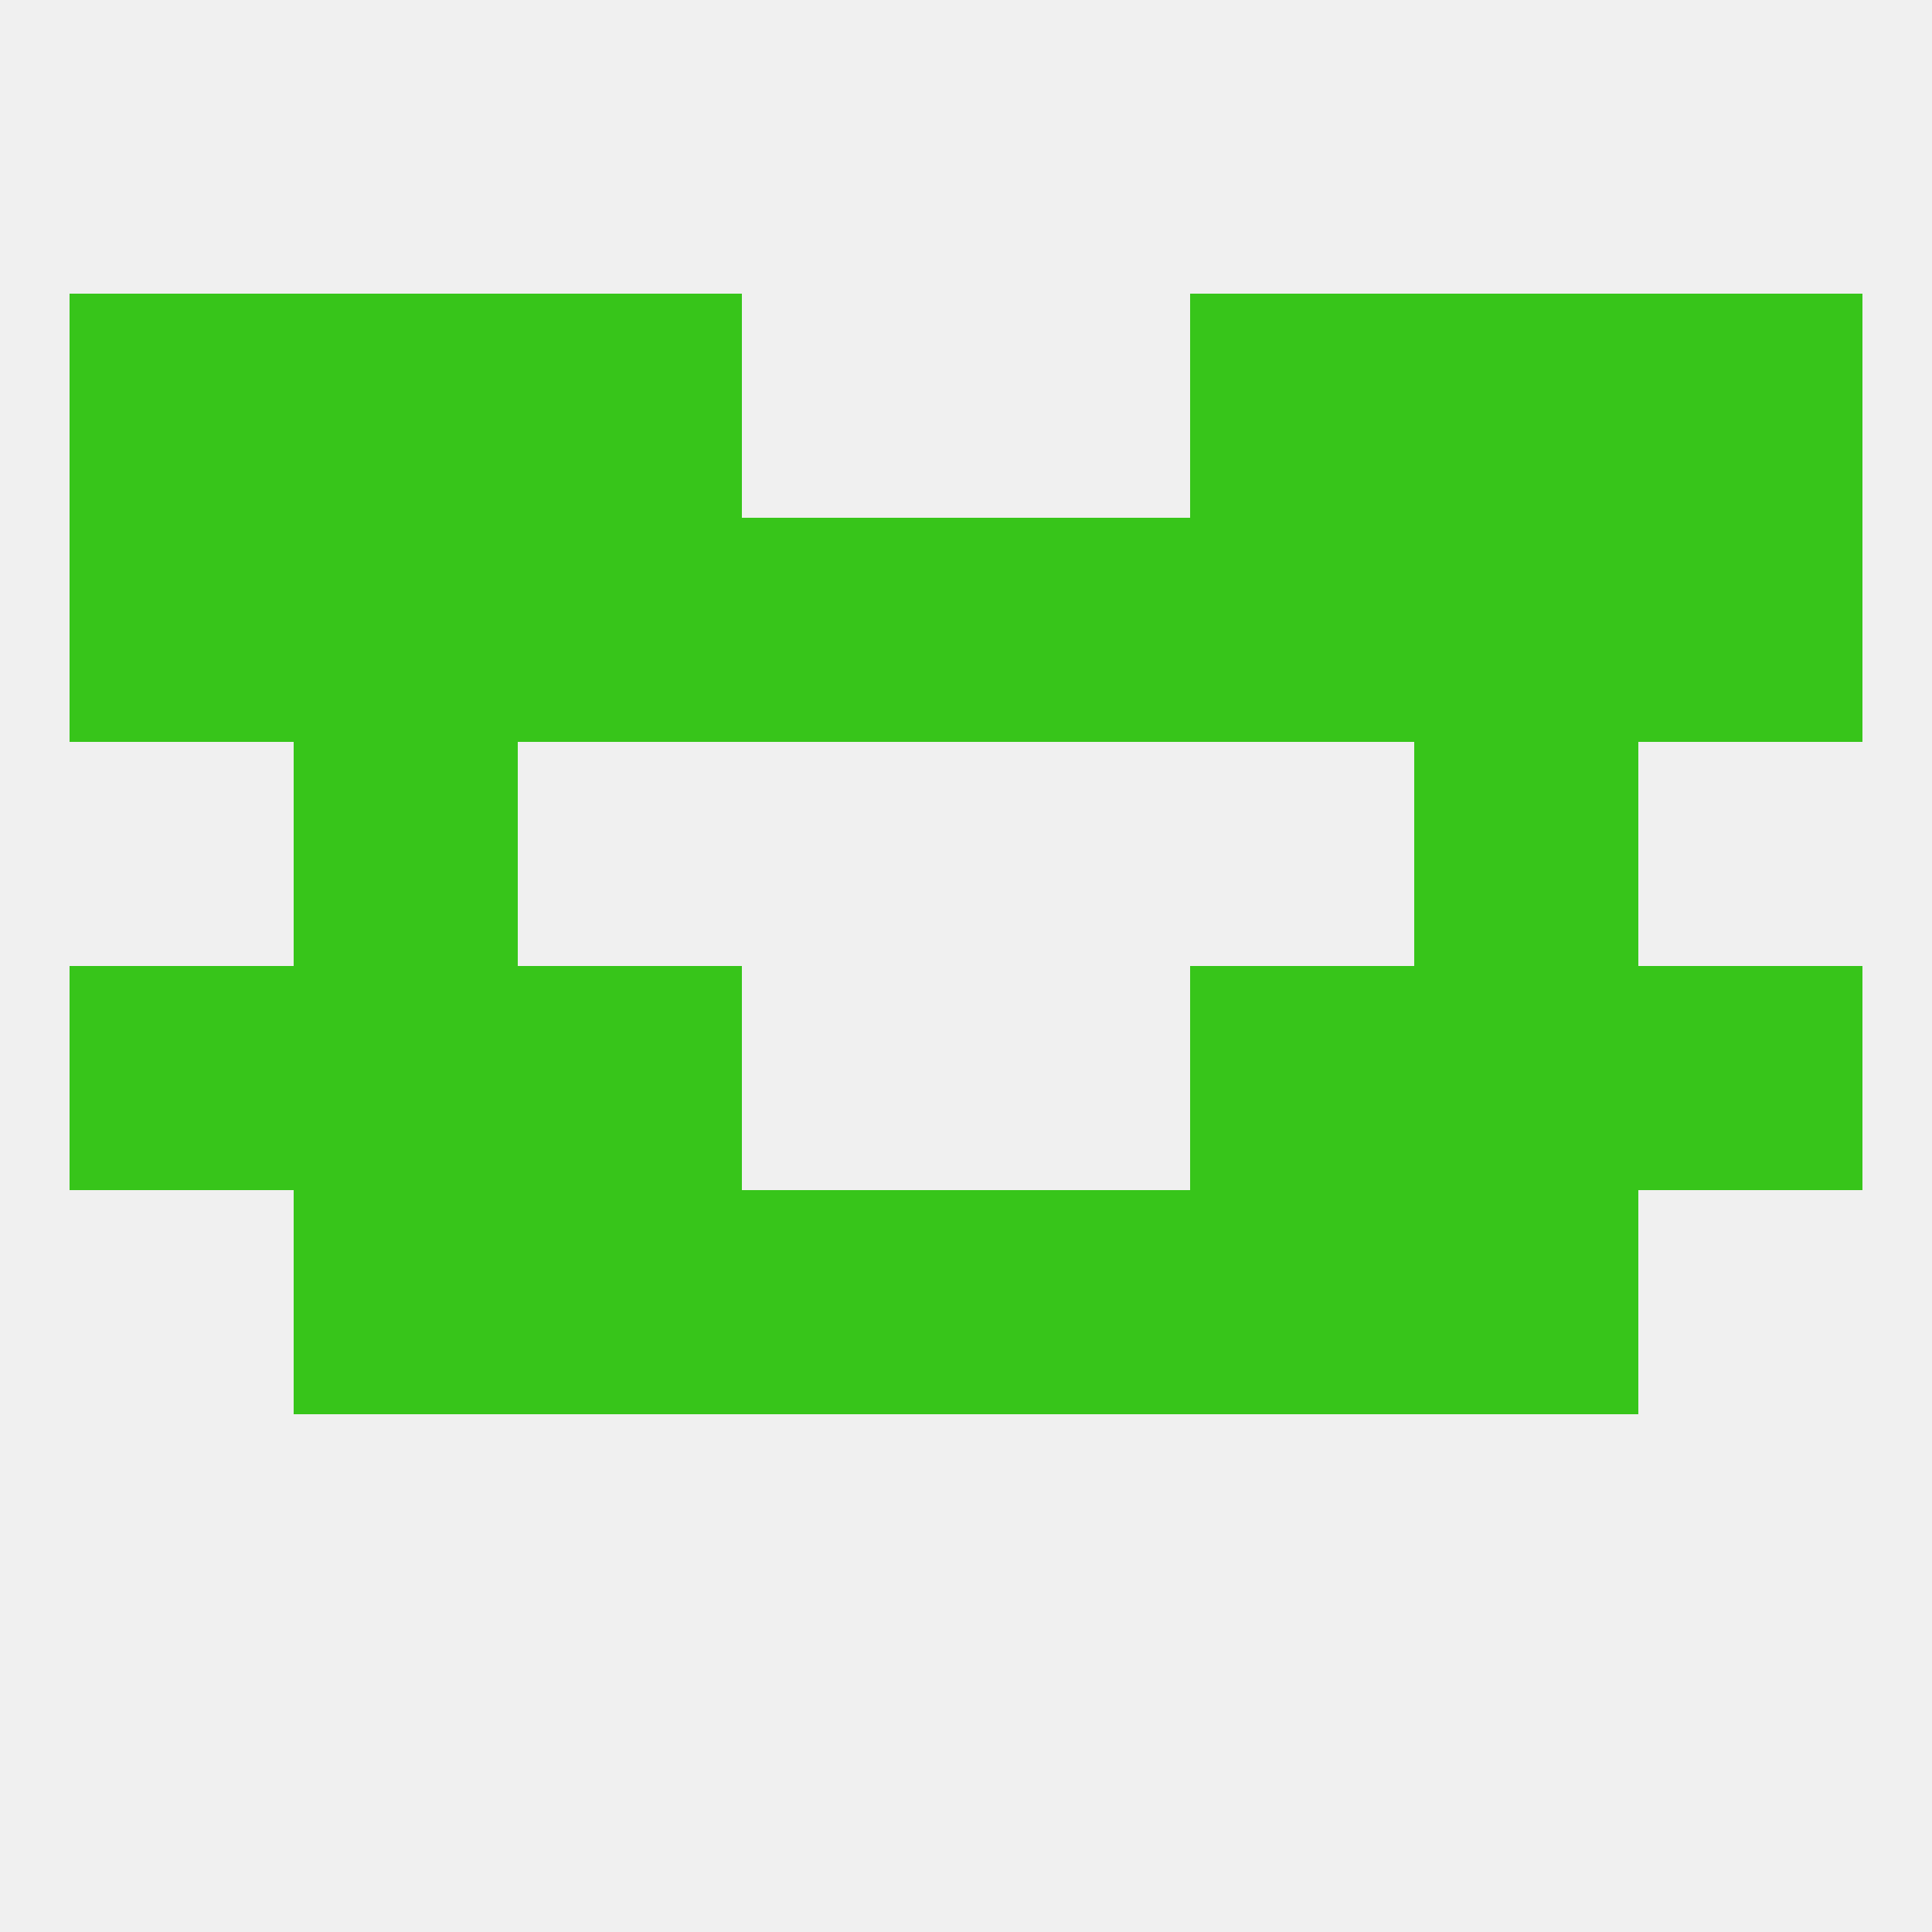 
<!--   <?xml version="1.0"?> -->
<svg version="1.1" baseprofile="full" xmlns="http://www.w3.org/2000/svg" xmlns:xlink="http://www.w3.org/1999/xlink" xmlns:ev="http://www.w3.org/2001/xml-events" width="250" height="250" viewBox="0 0 250 250" >
	<rect width="100%" height="100%" fill="rgba(240,240,240,255)"/>

	<rect x="38" y="125" width="29" height="29" fill="rgba(55,197,26,255)"/>
	<rect x="183" y="125" width="29" height="29" fill="rgba(55,197,26,255)"/>
	<rect x="9" y="125" width="29" height="29" fill="rgba(55,197,26,255)"/>
	<rect x="212" y="125" width="29" height="29" fill="rgba(55,197,26,255)"/>
	<rect x="67" y="125" width="29" height="29" fill="rgba(55,197,26,255)"/>
	<rect x="154" y="125" width="29" height="29" fill="rgba(55,197,26,255)"/>
	<rect x="67" y="154" width="29" height="29" fill="rgba(55,197,26,255)"/>
	<rect x="154" y="154" width="29" height="29" fill="rgba(55,197,26,255)"/>
	<rect x="38" y="154" width="29" height="29" fill="rgba(55,197,26,255)"/>
	<rect x="183" y="154" width="29" height="29" fill="rgba(55,197,26,255)"/>
	<rect x="96" y="154" width="29" height="29" fill="rgba(55,197,26,255)"/>
	<rect x="125" y="154" width="29" height="29" fill="rgba(55,197,26,255)"/>
	<rect x="96" y="67" width="29" height="29" fill="rgba(55,197,26,255)"/>
	<rect x="125" y="67" width="29" height="29" fill="rgba(55,197,26,255)"/>
	<rect x="9" y="67" width="29" height="29" fill="rgba(55,197,26,255)"/>
	<rect x="212" y="67" width="29" height="29" fill="rgba(55,197,26,255)"/>
	<rect x="67" y="67" width="29" height="29" fill="rgba(55,197,26,255)"/>
	<rect x="154" y="67" width="29" height="29" fill="rgba(55,197,26,255)"/>
	<rect x="38" y="67" width="29" height="29" fill="rgba(55,197,26,255)"/>
	<rect x="183" y="67" width="29" height="29" fill="rgba(55,197,26,255)"/>
	<rect x="212" y="38" width="29" height="29" fill="rgba(55,197,26,255)"/>
	<rect x="38" y="38" width="29" height="29" fill="rgba(55,197,26,255)"/>
	<rect x="183" y="38" width="29" height="29" fill="rgba(55,197,26,255)"/>
	<rect x="67" y="38" width="29" height="29" fill="rgba(55,197,26,255)"/>
	<rect x="154" y="38" width="29" height="29" fill="rgba(55,197,26,255)"/>
	<rect x="9" y="38" width="29" height="29" fill="rgba(55,197,26,255)"/>
	<rect x="38" y="96" width="29" height="29" fill="rgba(55,197,26,255)"/>
	<rect x="183" y="96" width="29" height="29" fill="rgba(55,197,26,255)"/>
</svg>
